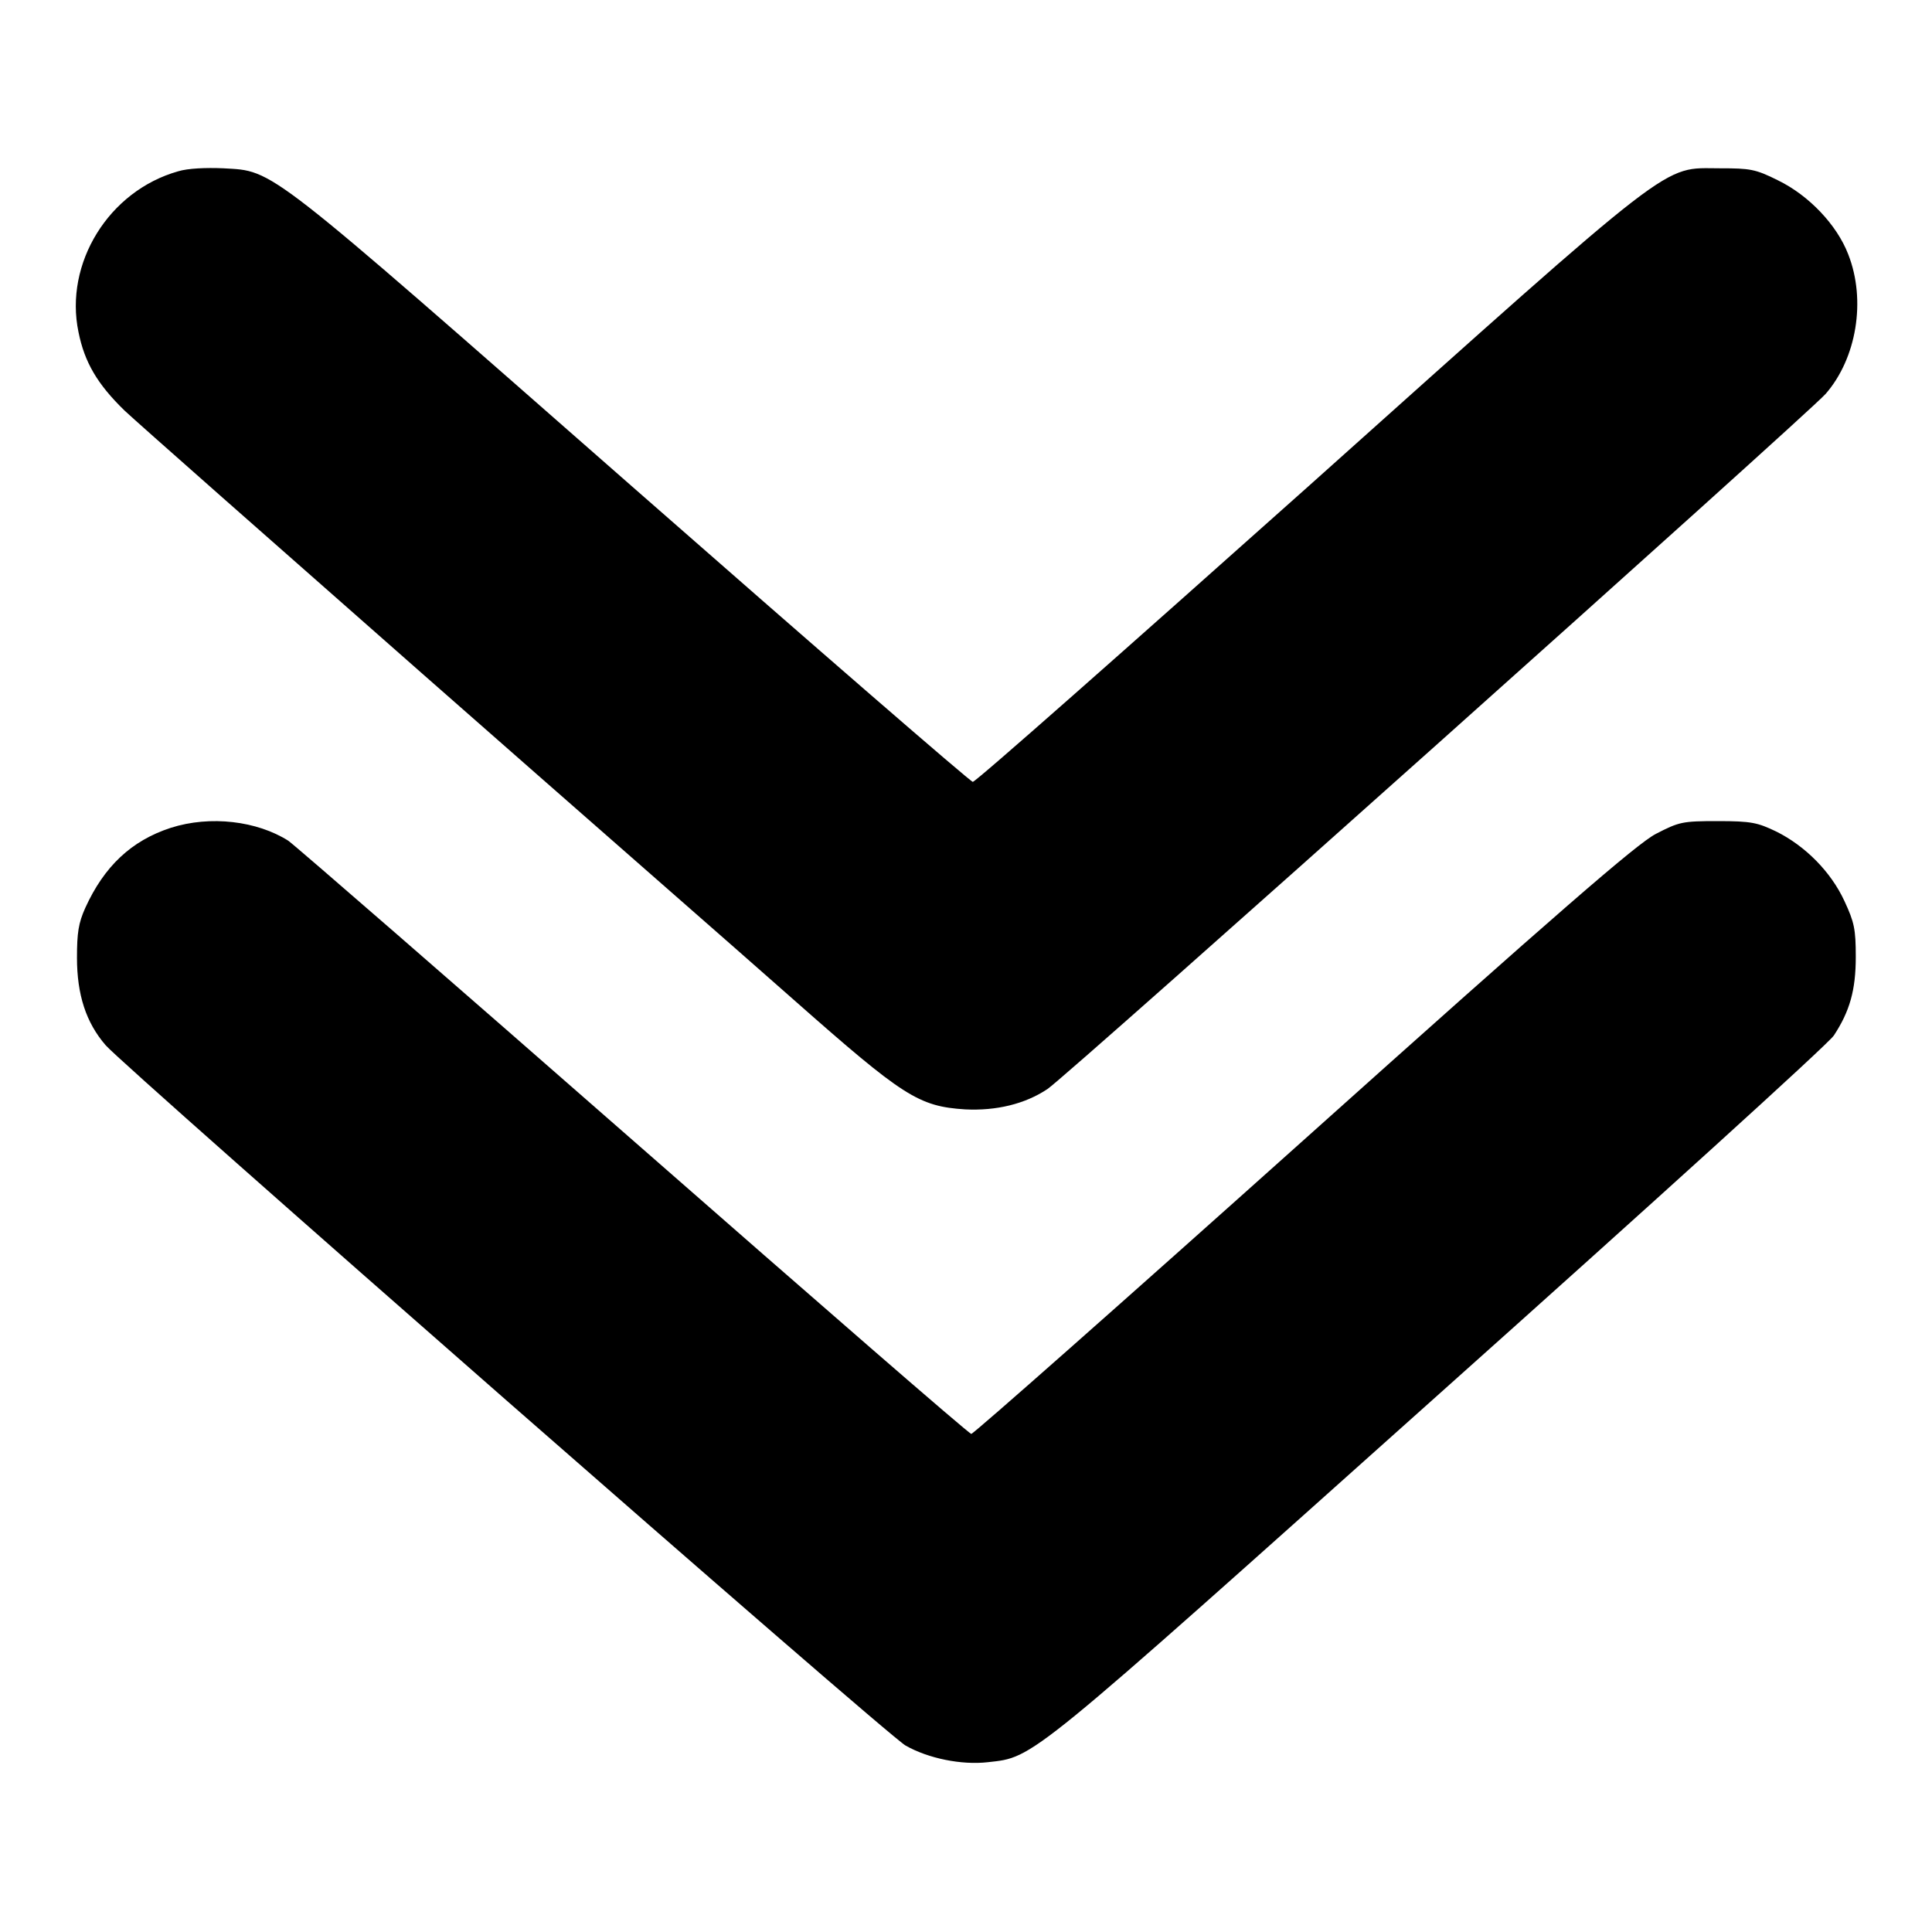 <?xml version="1.0" encoding="utf-8"?>
<!-- Svg Vector Icons : http://www.onlinewebfonts.com/icon -->
<!DOCTYPE svg PUBLIC "-//W3C//DTD SVG 1.1//EN" "http://www.w3.org/Graphics/SVG/1.1/DTD/svg11.dtd">
<svg version="1.1" xmlns="http://www.w3.org/2000/svg" xmlns:xlink="http://www.w3.org/1999/xlink" x="0px" y="0px" viewBox="0 0 256 256" enable-background="new 0 0 256 256" xml:space="preserve">
<g><g><g><path fill="#000000" d="M23.6,22.7c-9.2,2.6-15.1,12.2-13.2,21.3c0.8,4,2.5,6.9,6.1,10.4c1.7,1.6,19.5,17.3,39.5,34.9c20,17.6,42.2,37,49.2,43.2c14.5,12.8,16.5,14.1,22.7,14.5c4.1,0.2,7.9-0.7,10.9-2.7c2.8-1.9,100.6-89.3,103.1-92.1c4.1-4.7,5.4-12.4,3-18.5c-1.5-3.9-5.2-7.8-9.3-9.8c-3-1.5-3.7-1.6-7.7-1.6c-7.8,0-5.1-2.1-54.6,42.2c-24.1,21.5-44,39.1-44.4,39.1c-0.3,0-20.6-17.6-45.1-39.1c-49-43-47.4-41.8-54.2-42.2C27.3,22.2,24.9,22.3,23.6,22.7z"/><path fill="#000000" d="M22.6,109.7c-5.2,1.7-8.8,5.1-11.3,10.6c-0.9,2-1.1,3.3-1.1,6.6c0,4.9,1.2,8.6,3.8,11.6c2.6,3,103.5,91.4,106,92.8c3,1.7,7.4,2.6,10.9,2.2c6.2-0.7,4.9,0.3,59.8-48.8c28.1-25.1,51.6-46.4,52.3-47.5c2.1-3.2,2.9-6,2.9-10.4c0-3.7-0.2-4.6-1.5-7.4c-1.8-3.9-5.2-7.3-9-9.2c-2.5-1.2-3.3-1.4-7.8-1.4c-4.7,0-5.1,0.1-8.2,1.7c-2.5,1.3-13,10.4-46.7,40.6c-23.9,21.4-43.7,38.9-44,38.9c-0.3,0-20.3-17.4-44.5-38.6c-24.2-21.2-44.9-39.2-46-40C34.1,108.8,27.9,108,22.6,109.7z"/></g></g></g>
</svg>